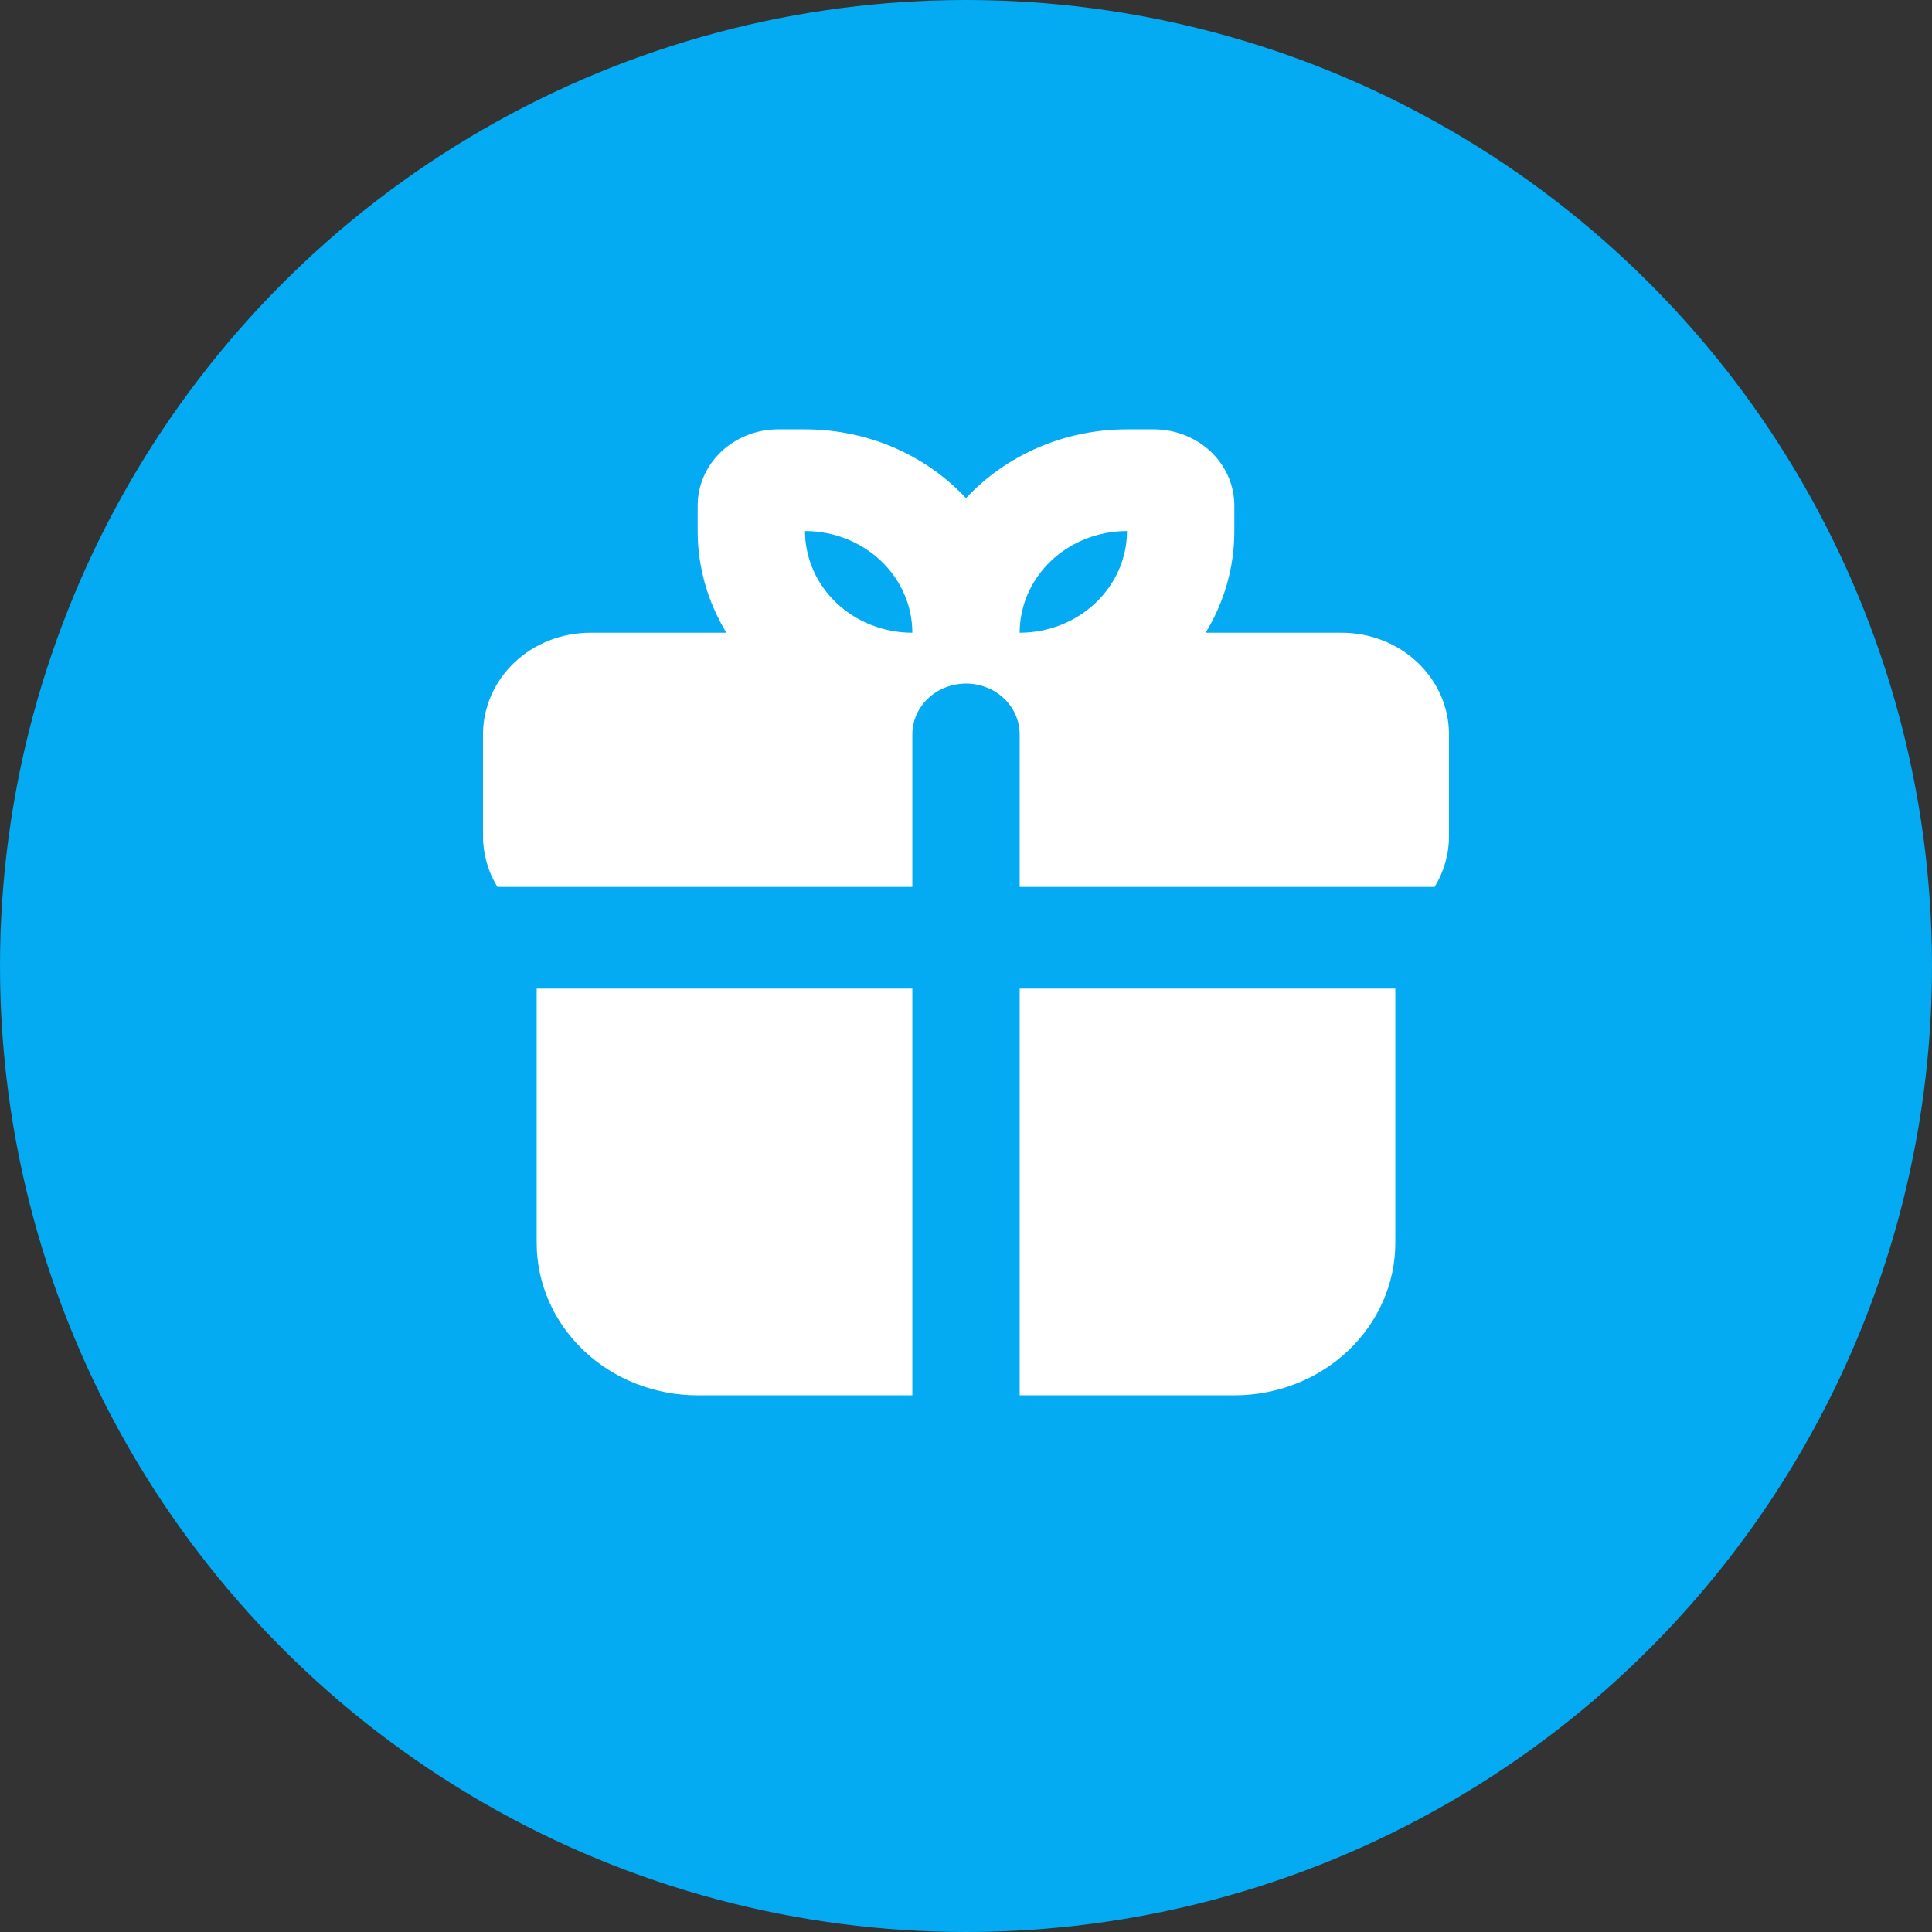 <?xml version="1.0" encoding="UTF-8"?> <svg xmlns="http://www.w3.org/2000/svg" width="36" height="36" viewBox="0 0 36 36" fill="none"><rect x="0" y="0" width="36" height="36" fill="#333333" stroke="none"/><circle cx="18" cy="18" r="18" fill="#04ABF2"></circle><path fill-rule="evenodd" clip-rule="evenodd" d="M26 18.421V23.158C26 23.912 25.684 24.635 25.121 25.168C24.559 25.701 23.796 26 23 26H19V18.421H26ZM17 18.421V26H13C12.204 26 11.441 25.701 10.879 25.168C10.316 24.635 10 23.912 10 23.158V18.421H17ZM15 8C15.568 8 16.128 8.114 16.646 8.335C17.163 8.557 17.625 8.88 18 9.283C18.375 8.88 18.837 8.557 19.354 8.335C19.872 8.114 20.433 8 21 8H21.5C21.898 8 22.279 8.15 22.561 8.416C22.842 8.683 23 9.044 23 9.421V9.895C23 10.585 22.805 11.232 22.465 11.79H25C25.53 11.79 26.039 11.989 26.414 12.344C26.789 12.7 27 13.182 27 13.684V15.579C27 15.924 26.903 16.248 26.732 16.526H19V13.684C19 13.433 18.895 13.192 18.707 13.014C18.52 12.837 18.265 12.737 18 12.737C17.735 12.737 17.48 12.837 17.293 13.014C17.105 13.192 17 13.433 17 13.684V16.526H9.268C9.092 16.238 9 15.912 9 15.579V13.684C9 13.182 9.211 12.7 9.586 12.344C9.961 11.989 10.47 11.79 11 11.79H13.535C13.184 11.213 13 10.56 13 9.895V9.421C13 9.044 13.158 8.683 13.439 8.416C13.721 8.15 14.102 8 14.5 8H15ZM15 9.895C15 10.397 15.211 10.879 15.586 11.235C15.961 11.59 16.47 11.79 17 11.79C17 11.287 16.789 10.805 16.414 10.45C16.039 10.094 15.53 9.895 15 9.895ZM21 9.895C20.47 9.895 19.961 10.094 19.586 10.45C19.211 10.805 19 11.287 19 11.79C19.53 11.79 20.039 11.59 20.414 11.235C20.789 10.879 21 10.397 21 9.895Z" fill="white"></path></svg> 